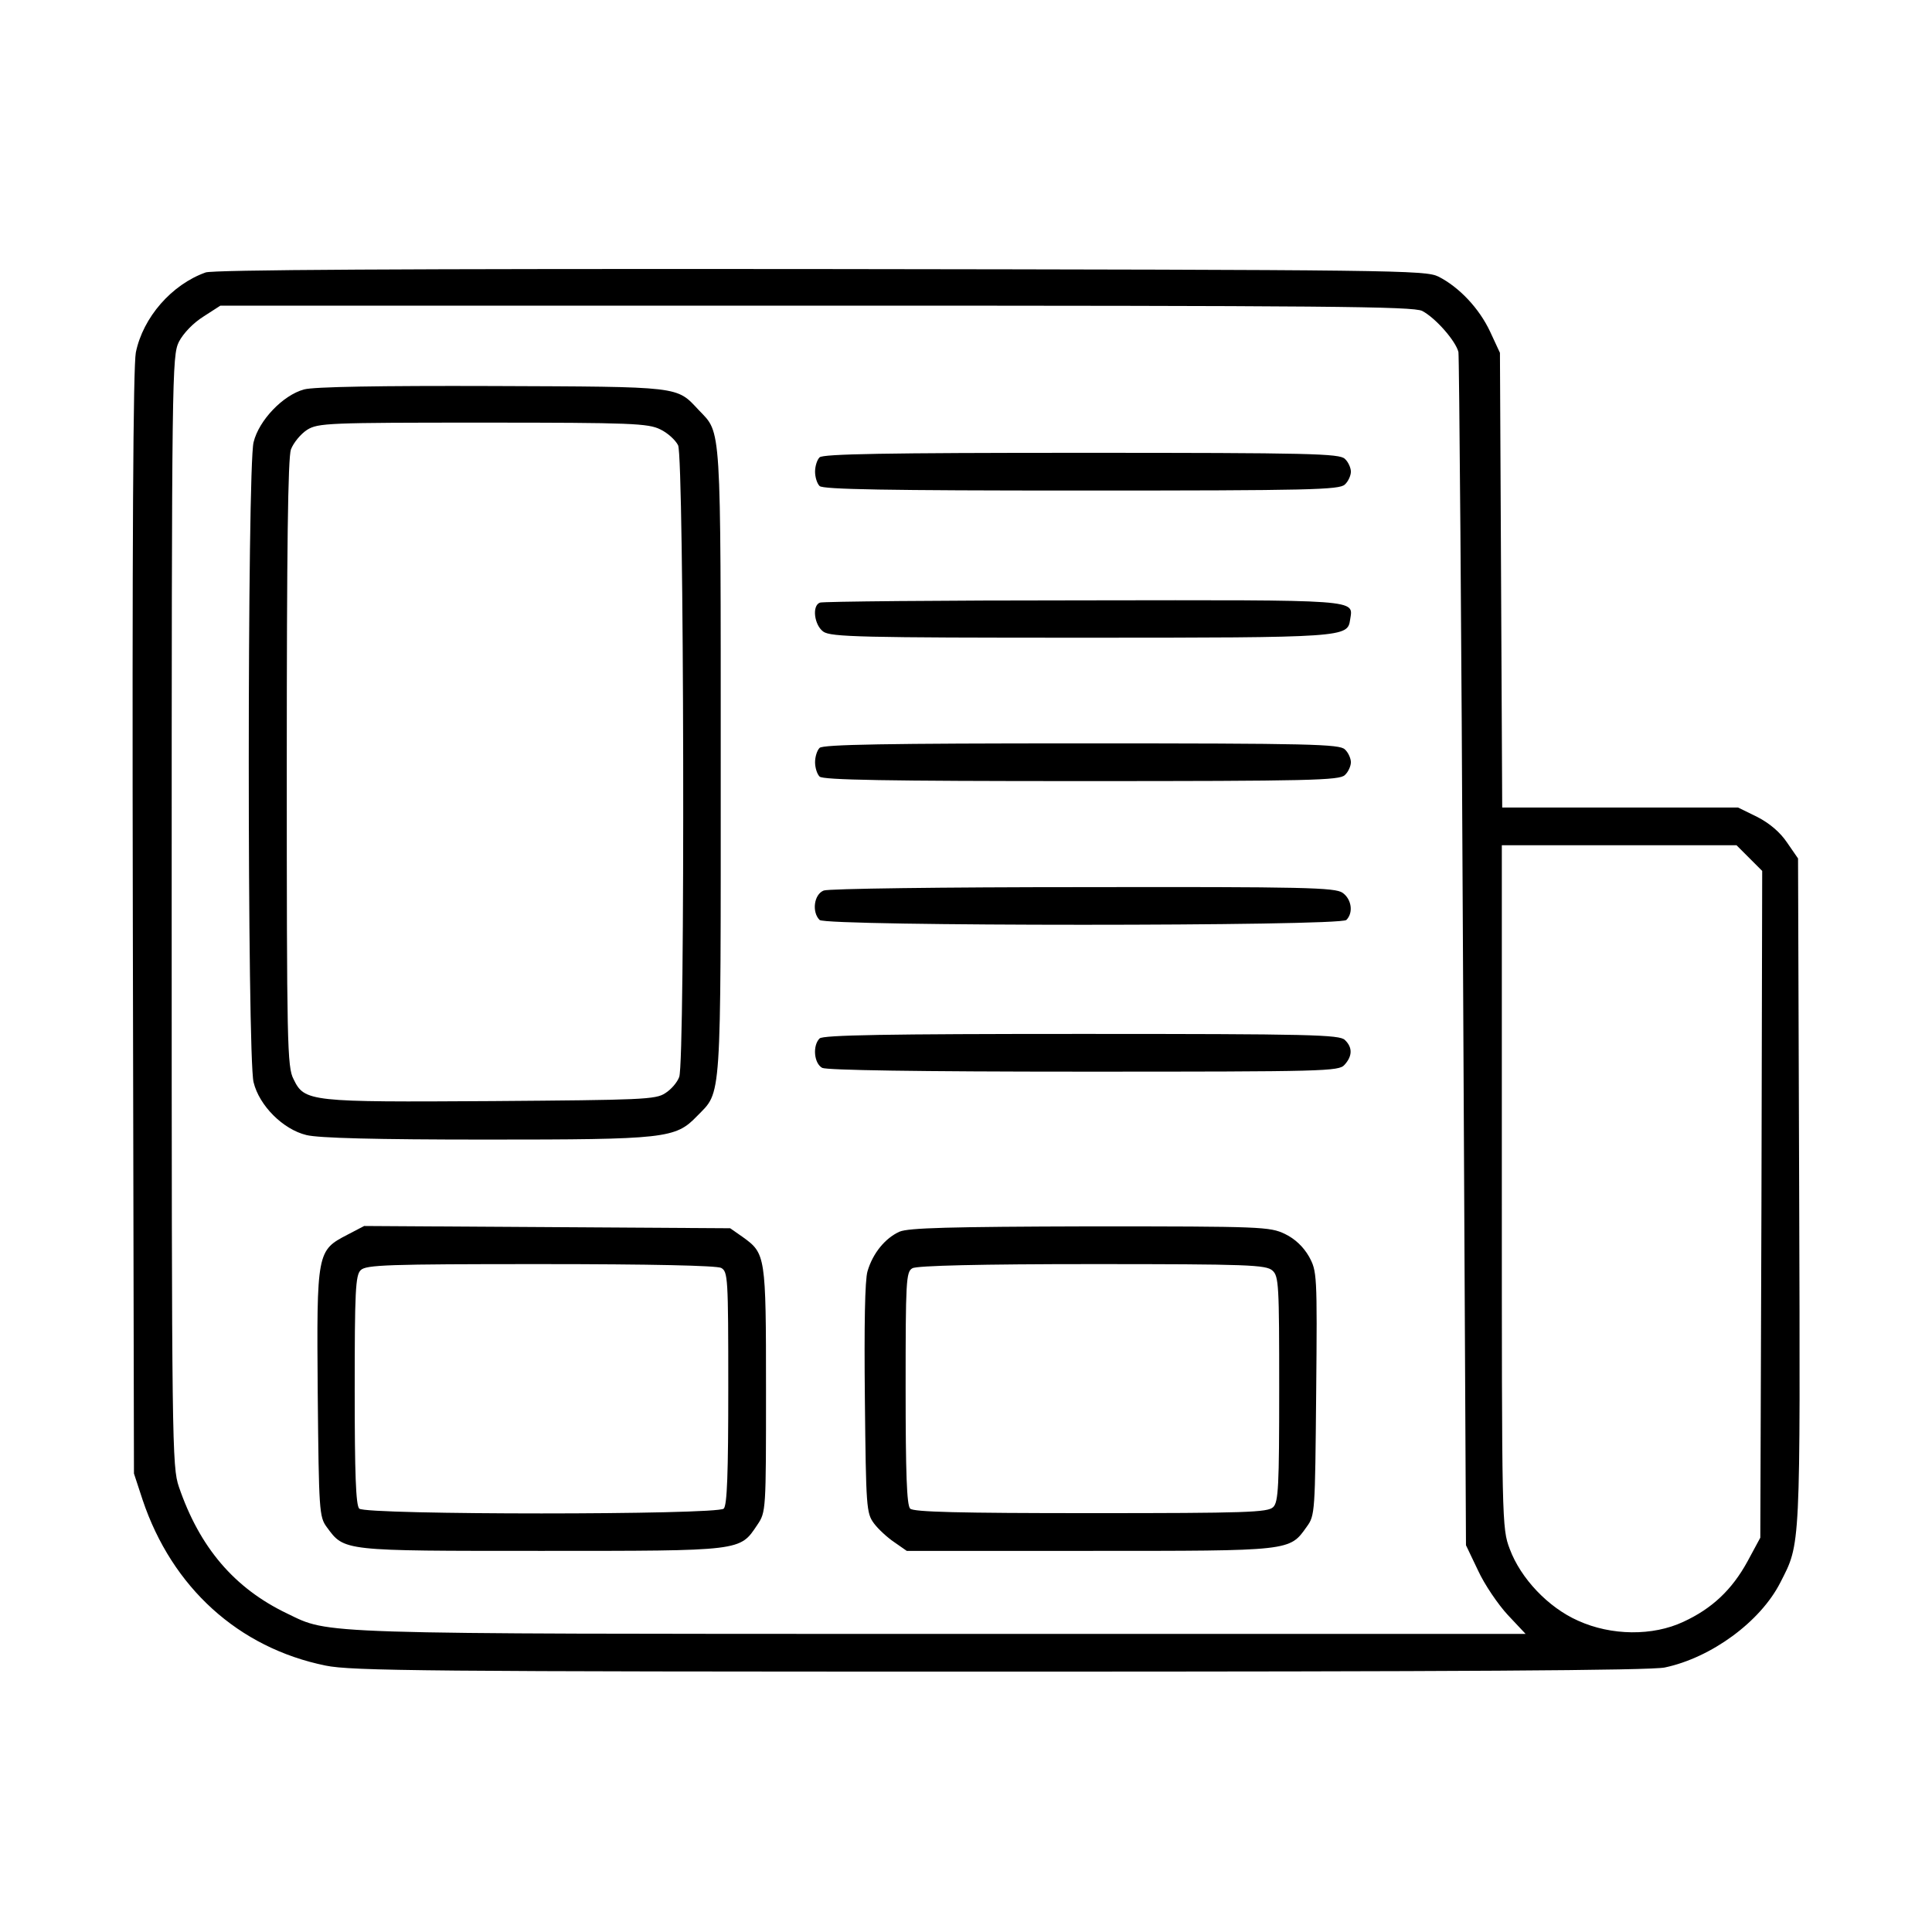 <?xml version="1.0" standalone="no"?>
<!DOCTYPE svg PUBLIC "-//W3C//DTD SVG 20010904//EN"
 "http://www.w3.org/TR/2001/REC-SVG-20010904/DTD/svg10.dtd">
<svg version="1.0" xmlns="http://www.w3.org/2000/svg"
 width="512pt" height="512pt" viewBox="0 0 512 512"
 preserveAspectRatio="xMidYMid meet">

<g transform="translate(0,512) scale(0.1,-0.1)"
fill="#000000" stroke="none">
<path d="M545 4398 c-90 -32 -166 -119 -185 -212 -7 -36 -10 -497 -8 -1511 l3
-1460 23 -70 c78 -232 254 -392 485 -439 68 -14 265 -16 1786 -16 1207 0 1726
3 1763 11 123 26 253 121 306 225 54 106 53 79 50 1035 l-3 884 -29 42 c-18
27 -46 51 -79 68 l-51 25 -312 0 -313 0 -3 603 -3 602 -26 56 c-29 62 -82 118
-137 146 -35 17 -108 18 -1637 20 -1119 1 -1609 -2 -1630 -9z m3224 -102 c36
-19 89 -80 96 -109 2 -12 8 -728 12 -1592 l8 -1570 32 -67 c17 -37 53 -90 79
-118 l47 -50 -1549 0 c-1675 0 -1619 -1 -1733 54 -140 67 -232 175 -287 336
-18 53 -19 110 -19 1525 0 1432 1 1471 19 1509 12 23 38 50 65 67 l45 29 1578
0 c1359 0 1583 -2 1607 -14z m867 -1450 l34 -34 -2 -884 -3 -883 -34 -63 c-41
-75 -94 -125 -170 -160 -81 -38 -191 -37 -279 3 -79 35 -152 112 -181 190 -21
55 -21 70 -21 960 l0 905 311 0 311 0 34 -34z"/>
<path d="M806 4088 c-56 -15 -120 -82 -134 -140 -17 -66 -17 -1630 0 -1696 15
-62 78 -125 140 -140 32 -8 182 -12 476 -12 477 0 502 3 559 62 66 68 63 22
63 938 0 908 2 870 -58 933 -60 64 -43 62 -547 64 -298 1 -474 -2 -499 -9z
m944 -106 c19 -9 40 -28 47 -42 16 -31 19 -1633 3 -1674 -5 -14 -21 -33 -37
-43 -25 -17 -63 -18 -458 -21 -485 -3 -498 -2 -527 58 -17 32 -18 93 -18 836
0 570 3 810 11 833 7 18 26 41 43 52 29 18 56 19 466 19 394 0 438 -2 470 -18z"/>
<path d="M2172 3908 c-7 -7 -12 -24 -12 -38 0 -14 5 -31 12 -38 9 -9 177 -12
694 -12 607 0 684 2 698 16 9 8 16 24 16 34 0 10 -7 26 -16 34 -14 14 -91 16
-698 16 -517 0 -685 -3 -694 -12z"/>
<path d="M2173 3523 c-22 -8 -15 -60 9 -77 20 -14 101 -16 683 -16 703 0 706
1 713 48 8 54 35 52 -707 51 -377 0 -692 -3 -698 -6z"/>
<path d="M2172 3138 c-7 -7 -12 -24 -12 -38 0 -14 5 -31 12 -38 9 -9 177 -12
694 -12 607 0 684 2 698 16 9 8 16 24 16 34 0 10 -7 26 -16 34 -14 14 -91 16
-698 16 -517 0 -685 -3 -694 -12z"/>
<path d="M2183 2760 c-26 -10 -32 -57 -11 -78 17 -17 1379 -17 1396 0 19 19
14 55 -10 72 -20 14 -101 16 -688 15 -371 0 -675 -4 -687 -9z"/>
<path d="M2172 2368 c-19 -19 -15 -66 7 -78 13 -6 248 -10 694 -10 640 0 675
1 690 18 21 23 22 46 1 66 -14 14 -91 16 -698 16 -517 0 -685 -3 -694 -12z"/>
<path d="M921 1848 c-81 -42 -82 -45 -79 -420 3 -312 4 -328 24 -355 47 -64
40 -63 569 -63 535 0 525 -1 572 69 23 34 23 38 23 358 0 357 -1 361 -62 405
l-33 23 -485 3 -485 3 -44 -23z m990 -88 c18 -10 19 -24 19 -318 0 -226 -3
-311 -12 -320 -17 -17 -949 -17 -966 0 -9 9 -12 93 -12 314 0 262 2 305 16
318 14 14 71 16 475 16 298 0 467 -4 480 -10z"/>
<path d="M2384 1856 c-38 -17 -71 -57 -85 -105 -7 -23 -9 -143 -7 -338 3 -288
4 -303 24 -330 11 -15 36 -38 54 -50 l33 -23 484 0 c536 0 530 -1 576 64 22
30 22 38 25 354 3 318 2 323 -19 362 -15 26 -37 47 -64 60 -40 19 -61 20 -516
20 -374 -1 -481 -4 -505 -14z m988 -103 c17 -15 18 -38 18 -314 0 -257 -2
-300 -16 -313 -14 -14 -71 -16 -483 -16 -350 0 -470 3 -479 12 -9 9 -12 94
-12 320 0 282 1 308 18 317 11 7 183 11 476 11 414 0 461 -2 478 -17z"/>
</g>
</svg>
